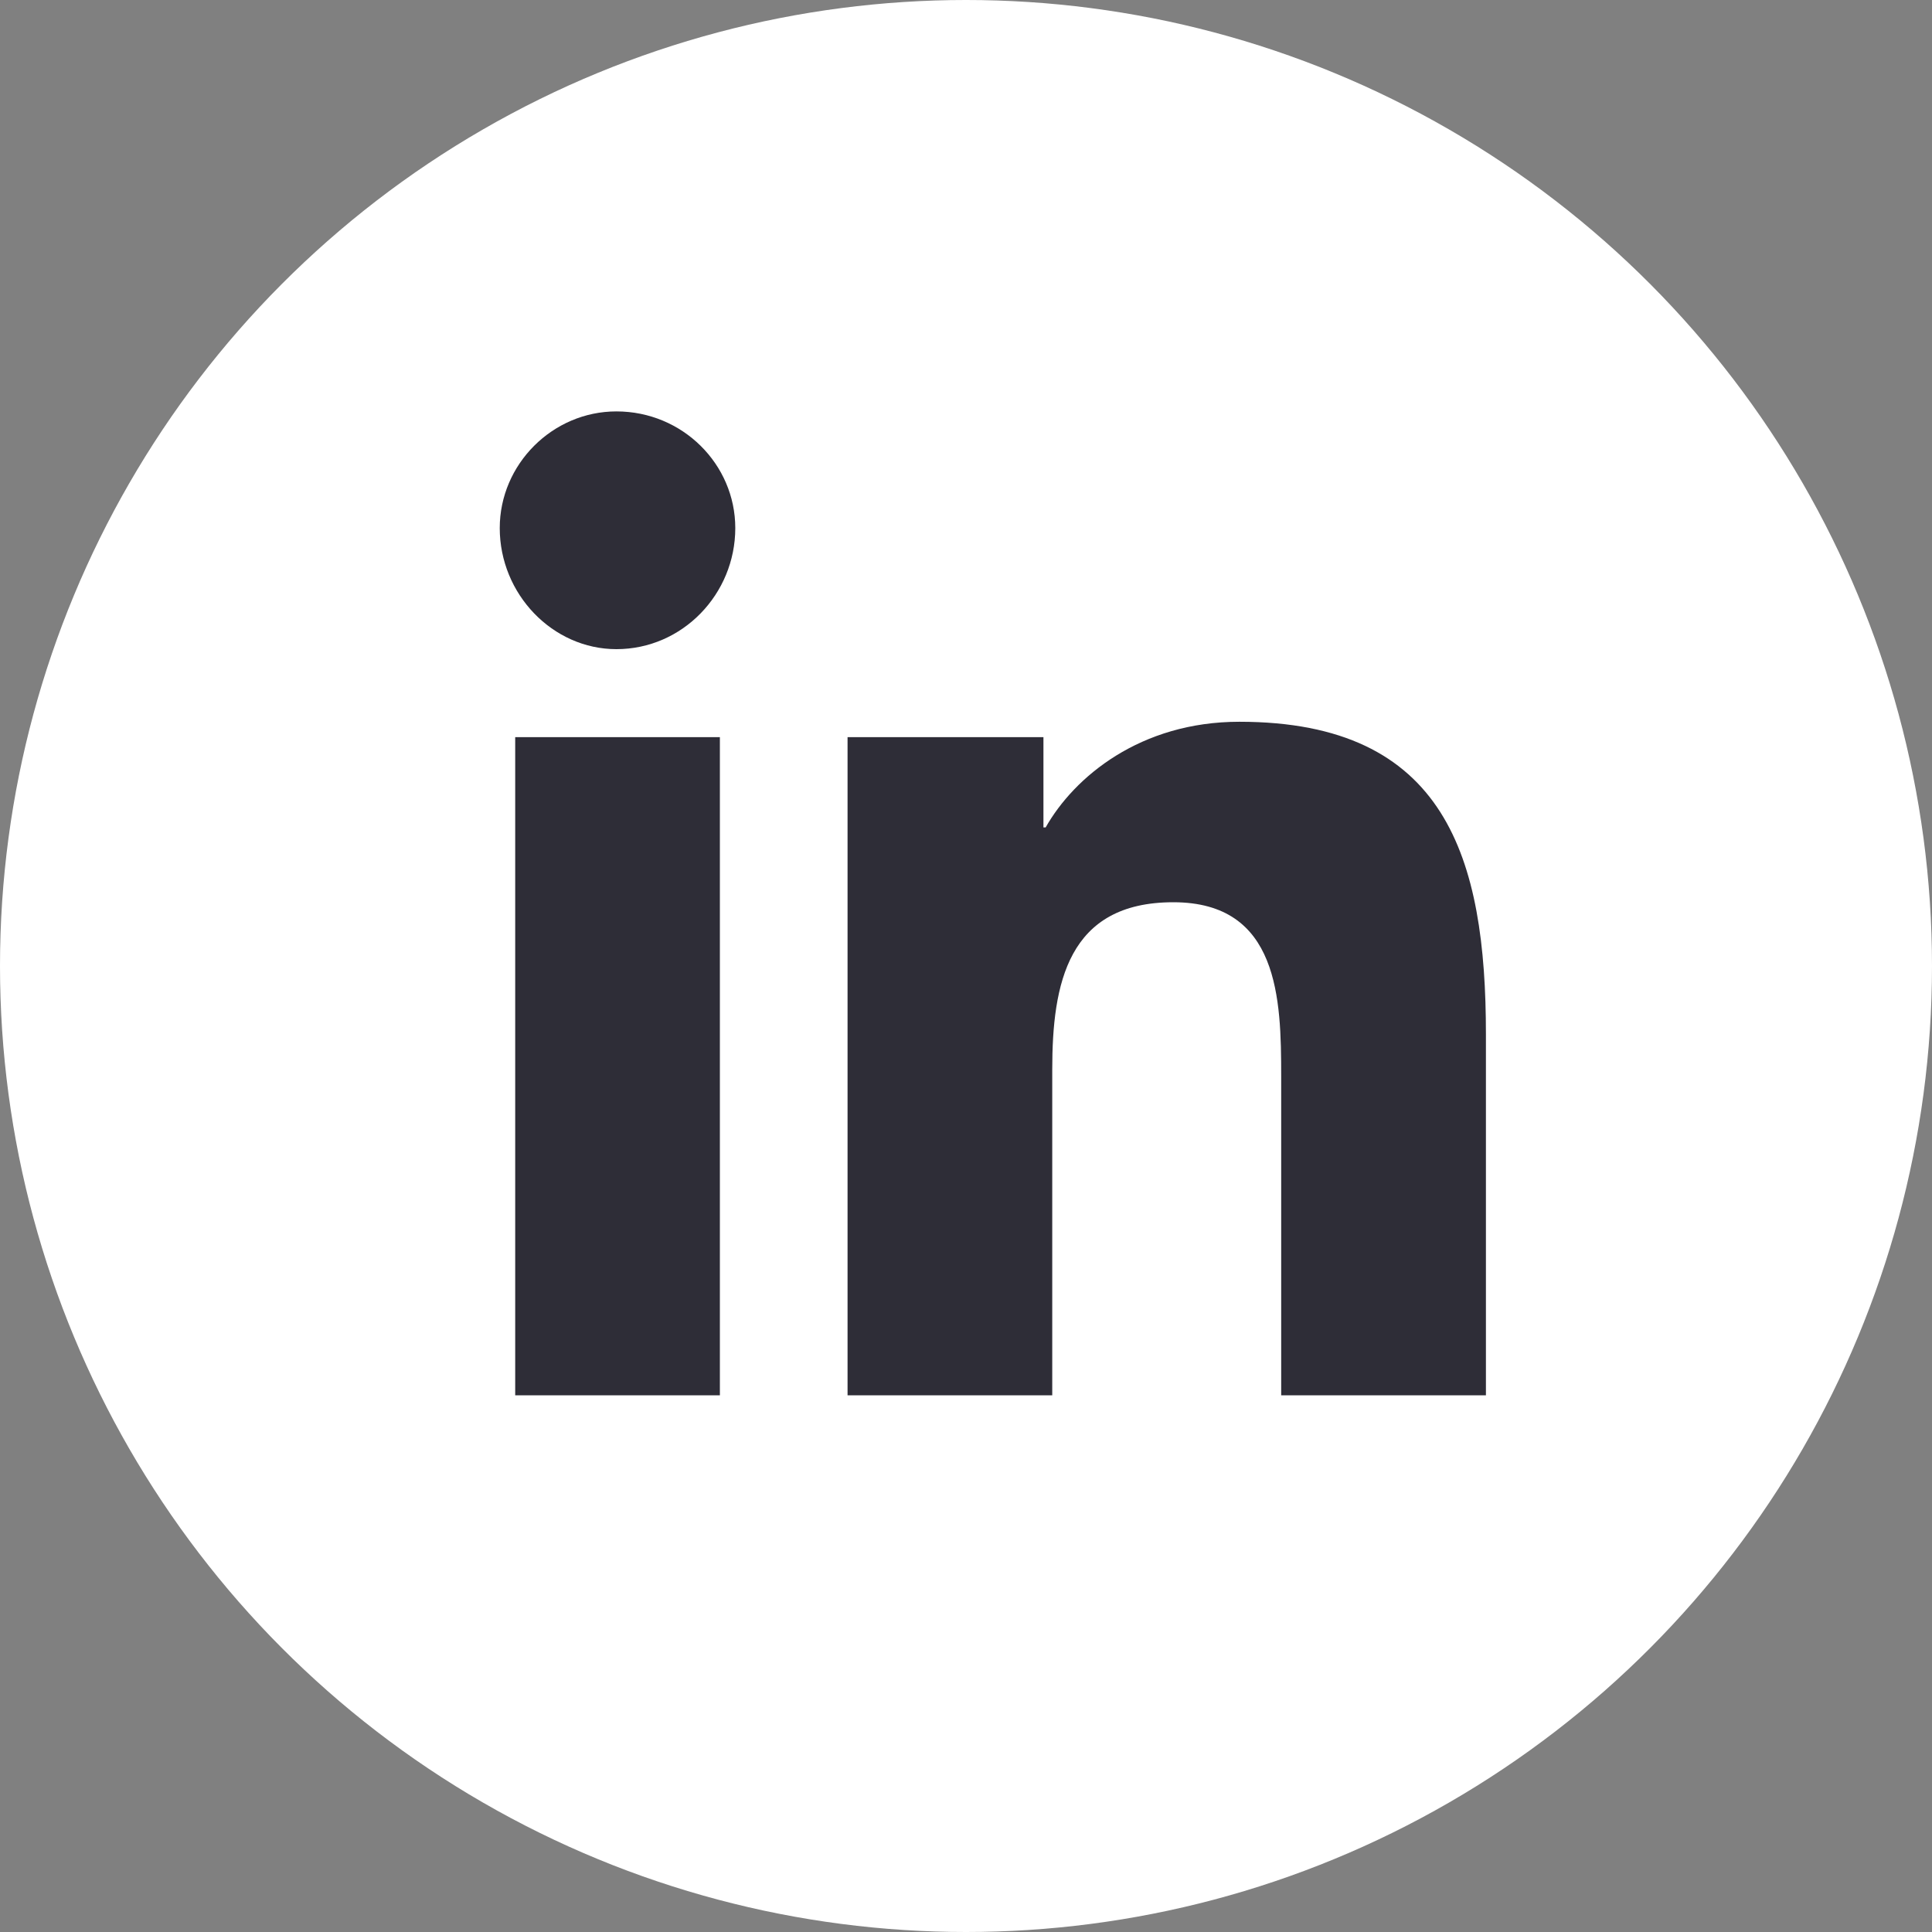 <svg width="36" height="36" viewBox="0 0 36 36" fill="none" xmlns="http://www.w3.org/2000/svg">
<rect x="0" y="0" width="36" height="36" fill="#808080" stroke="none"/>
<circle cx="18" cy="18" r="18" fill="white"/>
<path d="M13.414 26V13.736H9.6V26H13.414ZM11.486 12.096C12.717 12.096 13.701 11.07 13.701 9.84C13.701 8.65 12.717 7.666 11.486 7.666C10.297 7.666 9.312 8.65 9.312 9.84C9.312 11.07 10.297 12.096 11.486 12.096ZM27.646 26H27.688V19.273C27.688 15.992 26.949 13.449 23.094 13.449C21.248 13.449 20.018 14.475 19.484 15.418H19.443V13.736H15.793V26H19.607V19.93C19.607 18.33 19.895 16.812 21.863 16.812C23.832 16.812 23.873 18.617 23.873 20.053V26H27.646Z" fill="#2E2D37"/>
</svg>
